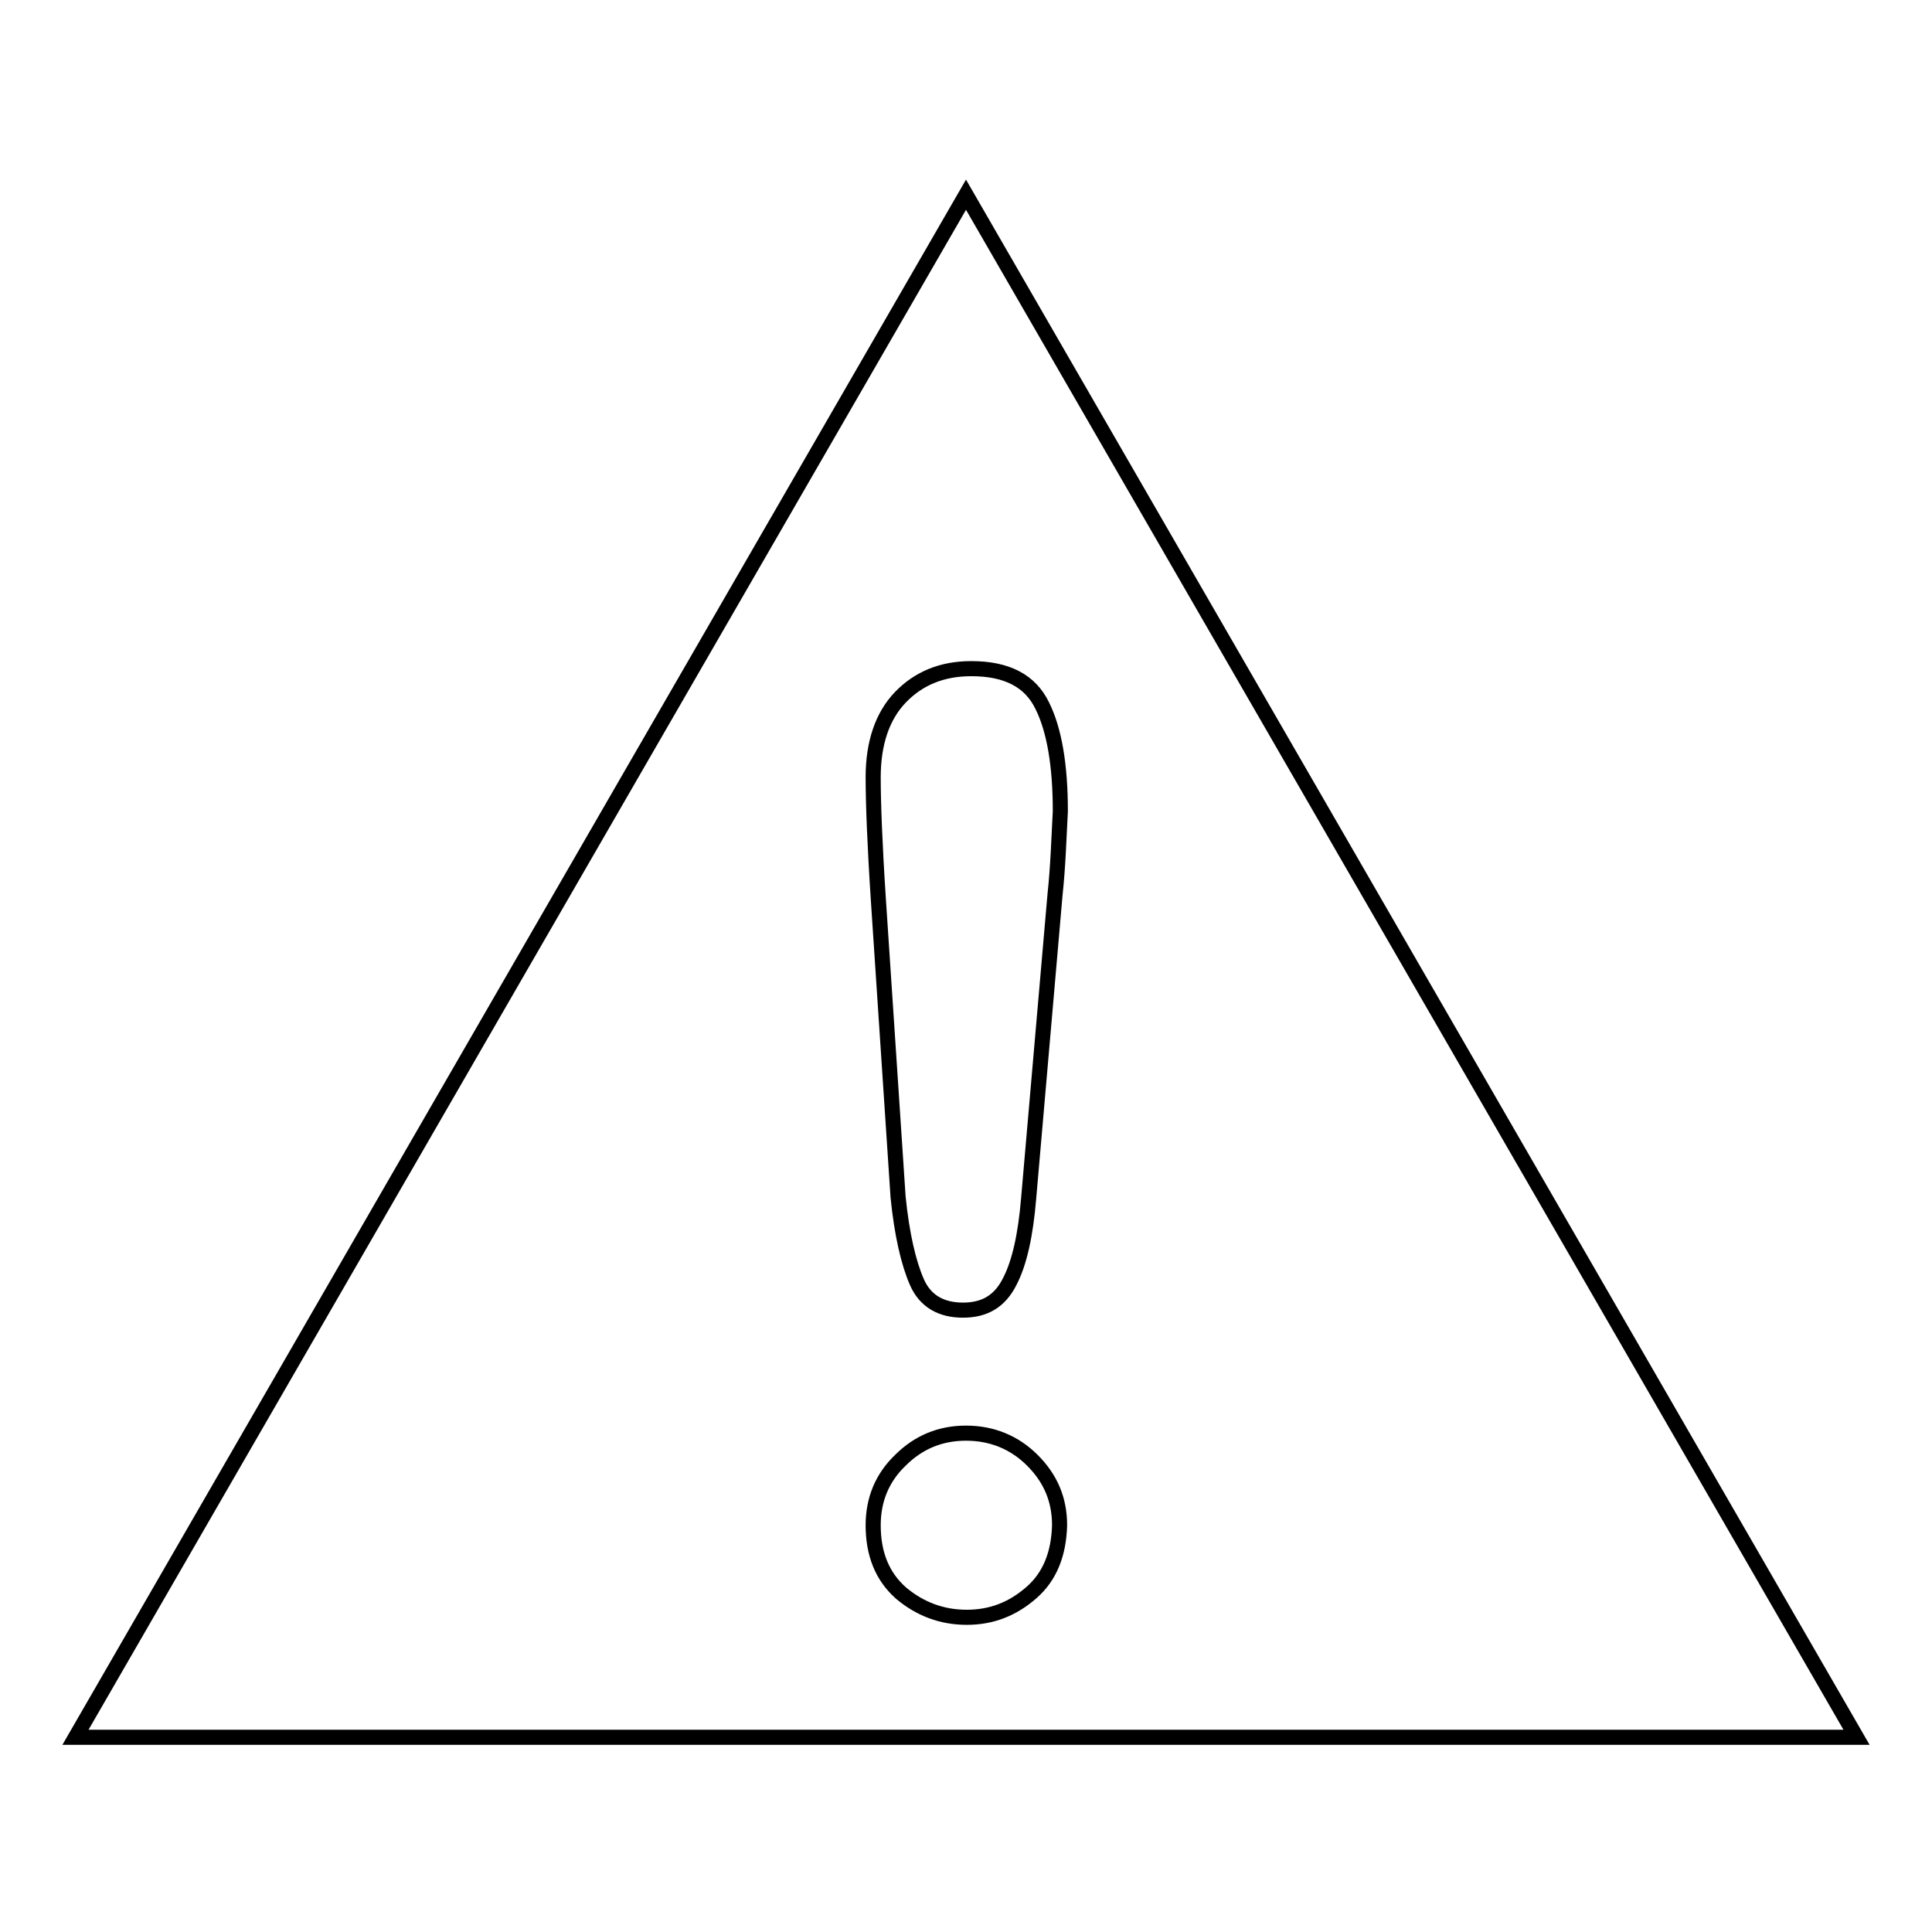<?xml version="1.0" encoding="utf-8"?>
<!-- Svg Vector Icons : http://www.onlinewebfonts.com/icon -->
<!DOCTYPE svg PUBLIC "-//W3C//DTD SVG 1.1//EN" "http://www.w3.org/Graphics/SVG/1.1/DTD/svg11.dtd">
<svg version="1.1" xmlns="http://www.w3.org/2000/svg" xmlns:xlink="http://www.w3.org/1999/xlink" x="0px" y="0px" viewBox="0 0 256 256" enable-background="new 0 0 256 256" xml:space="preserve">
<g> <path stroke-width="2" fill-opacity="0" stroke="#000000"  d="M187,128L128,25.8L69,128L10,230.2h118h118L187,128z M136.7,211c-2.5,2.2-5.3,3.3-8.6,3.3 c-3.3,0-6.2-1.1-8.7-3.2c-2.5-2.2-3.7-5.2-3.7-9c0-3.4,1.2-6.3,3.6-8.6c2.4-2.4,5.3-3.6,8.7-3.6c3.4,0,6.4,1.2,8.8,3.6 c2.4,2.4,3.6,5.2,3.6,8.6C140.3,205.9,139.1,208.9,136.7,211z M139.8,118.5l-3.5,40.3c-0.4,4.8-1.2,8.5-2.5,11 c-1.3,2.6-3.3,3.8-6.2,3.8c-2.9,0-5-1.2-6.1-3.7c-1.1-2.5-2-6.3-2.5-11.3l-2.6-39.2c-0.5-7.6-0.7-13.1-0.7-16.4 c0-4.5,1.2-8.1,3.6-10.6c2.4-2.5,5.5-3.8,9.4-3.8c4.7,0,7.8,1.6,9.4,4.9c1.6,3.2,2.4,7.9,2.4,14 C140.3,111.2,140.2,114.8,139.8,118.5z"/></g>
</svg>